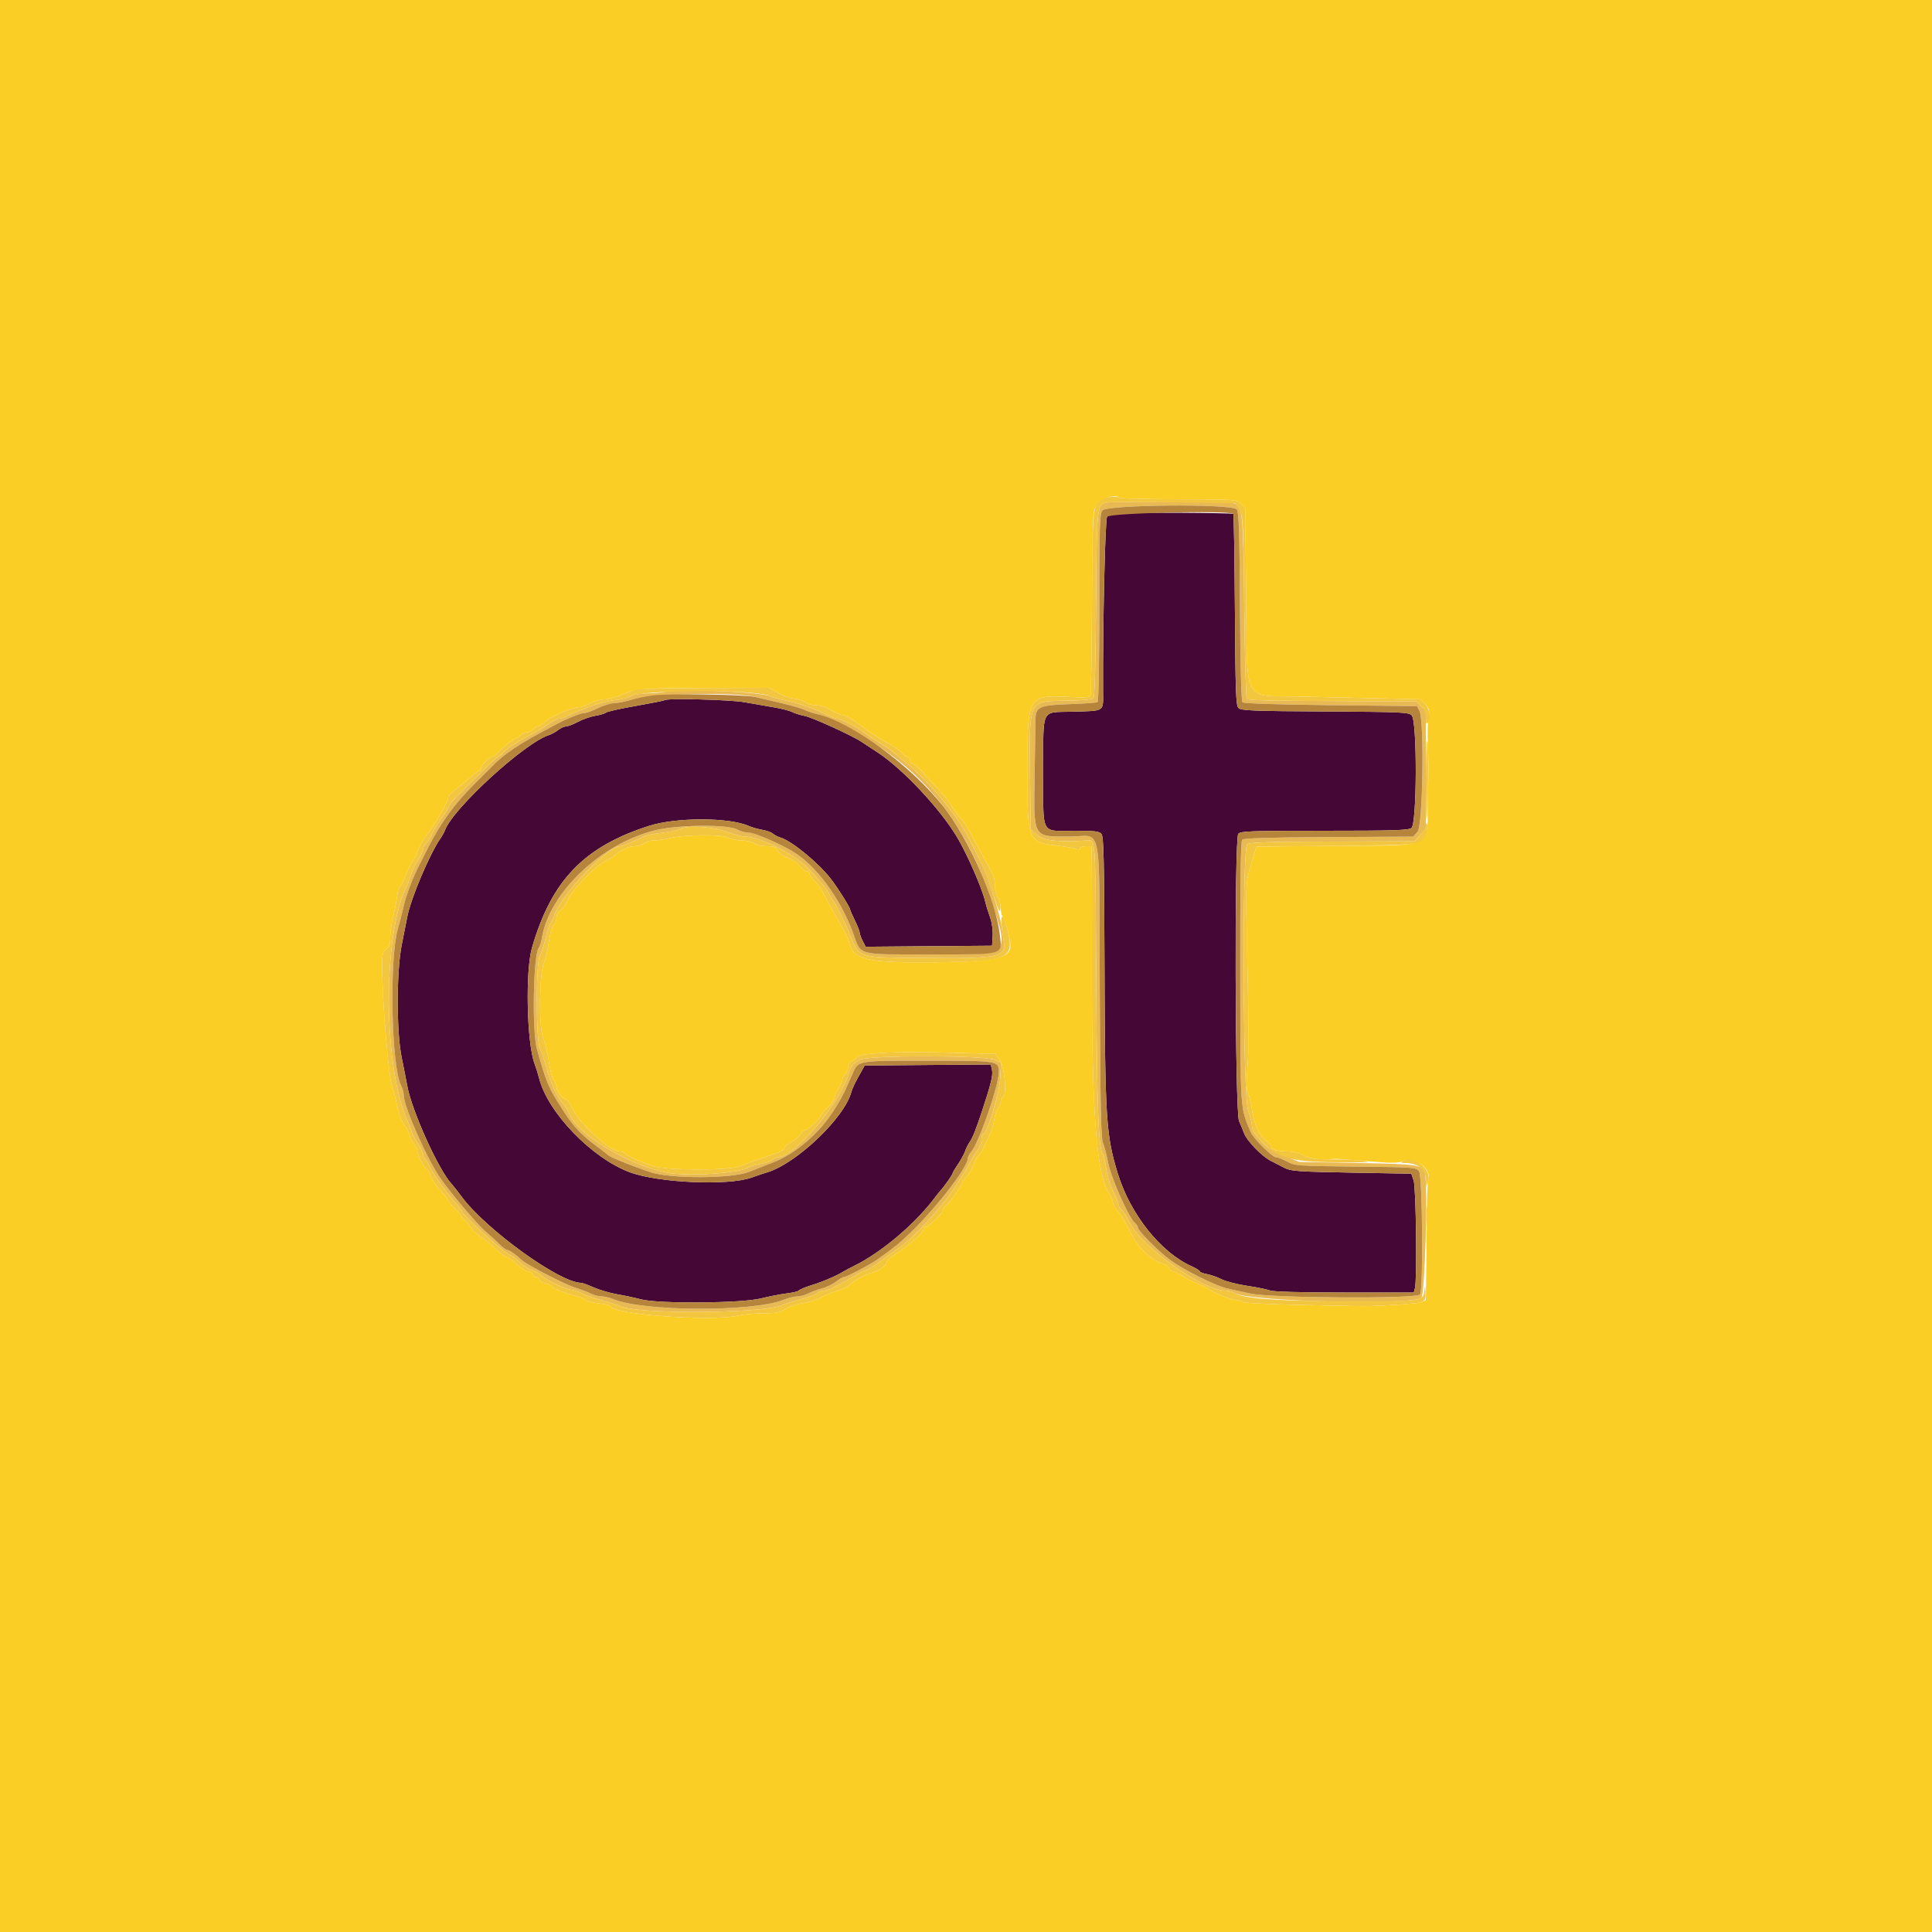 <svg id="svg" version="1.1" xmlns="http://www.w3.org/2000/svg" xmlns:xlink="http://www.w3.org/1999/xlink" width="400" height="400" viewBox="0, 0, 400,400"><g id="svgg"><path id="path0" d="M0.000 200.000 L 0.000 400.000 200.000 400.000 L 400.000 400.000 400.000 200.000 L 400.000 0.000 200.000 0.000 L 0.000 0.000 0.000 200.000 M231.740 103.074 C 231.891 103.224,237.406 103.359,243.995 103.374 C 255.911 103.400,255.982 103.405,256.888 104.311 L 257.800 105.221 258.000 123.311 C 258.253 146.162,257.076 143.950,269.121 144.216 C 273.675 144.317,281.180 144.487,285.800 144.594 L 294.200 144.789 295.136 145.859 C 295.908 146.740,296.022 147.182,295.785 148.364 C 295.628 149.154,295.540 151.060,295.590 152.600 C 295.752 157.574,295.759 158.901,295.649 165.000 C 295.451 175.955,297.379 174.942,276.352 175.130 L 260.103 175.275 259.680 176.737 C 259.446 177.542,258.945 179.272,258.565 180.583 C 257.936 182.750,257.904 184.305,258.211 197.783 C 258.586 214.211,258.584 217.024,258.191 222.053 C 258.006 224.430,258.070 225.783,258.397 226.394 C 258.658 226.882,259.036 228.441,259.237 229.859 C 259.663 232.871,260.803 235.322,262.205 236.240 C 262.752 236.599,263.200 237.120,263.200 237.399 C 263.200 238.026,264.468 238.387,266.688 238.395 C 267.616 238.398,269.094 238.775,269.973 239.233 C 271.408 239.981,273.411 240.198,276.400 239.931 C 276.730 239.902,279.738 240.118,283.084 240.411 C 287.832 240.826,289.397 240.838,290.216 240.465 C 292.703 239.332,296.368 241.800,295.753 244.194 C 295.582 244.857,295.433 247.470,295.421 250.000 C 295.410 252.530,295.355 257.889,295.300 261.910 L 295.200 269.220 294.169 269.612 C 293.278 269.950,284.103 270.515,281.200 270.410 C 280.650 270.391,275.160 270.278,269.000 270.161 C 262.840 270.043,257.629 269.779,257.420 269.574 C 257.211 269.368,256.677 269.200,256.233 269.200 C 255.154 269.200,252.130 268.050,250.400 266.981 C 249.630 266.506,248.568 265.980,248.039 265.812 C 247.511 265.645,246.198 264.988,245.122 264.354 C 244.045 263.719,242.987 263.200,242.770 263.200 C 242.553 263.200,242.274 262.937,242.150 262.615 C 242.027 262.294,241.538 261.908,241.063 261.759 C 238.299 260.889,235.668 258.425,234.175 255.306 C 233.357 253.598,232.173 251.609,231.544 250.886 C 230.915 250.163,230.400 249.258,230.400 248.875 C 230.400 248.492,230.088 247.733,229.707 247.189 C 227.003 243.331,226.016 230.401,226.074 199.600 C 226.093 189.370,226.084 179.695,226.054 178.100 L 226.000 175.200 224.800 175.200 C 224.140 175.200,223.600 175.399,223.600 175.643 C 223.600 175.913,223.326 175.968,222.900 175.784 C 222.515 175.619,220.950 175.337,219.421 175.158 C 212.728 174.373,212.712 174.335,212.700 159.393 C 212.688 144.129,212.839 143.864,221.299 144.295 C 224.742 144.471,225.621 144.405,225.781 143.957 C 225.891 143.651,226.030 134.940,226.090 124.600 C 226.196 106.516,226.230 105.759,227.000 104.726 C 228.200 103.114,230.855 102.189,231.740 103.074 M161.021 143.433 C 161.991 144.002,163.553 144.555,164.492 144.663 C 165.431 144.770,166.484 145.115,166.831 145.429 C 167.179 145.743,168.079 146.003,168.831 146.006 C 169.584 146.009,170.650 146.272,171.200 146.590 C 172.850 147.544,173.747 147.933,174.813 148.158 C 175.371 148.276,177.081 149.335,178.613 150.512 C 180.146 151.689,182.390 153.148,183.600 153.754 C 184.810 154.360,186.196 155.293,186.681 155.828 C 187.165 156.363,187.750 156.800,187.981 156.800 C 188.211 156.800,188.400 157.070,188.400 157.400 C 188.400 157.730,188.554 158.000,188.742 158.000 C 189.088 158.000,191.200 159.825,191.200 160.125 C 191.200 160.214,192.250 161.348,193.532 162.644 C 194.815 163.940,196.247 165.638,196.714 166.418 C 197.478 167.692,198.164 168.609,199.674 170.370 C 199.942 170.683,200.671 171.943,201.292 173.170 C 201.914 174.396,203.043 176.480,203.802 177.800 C 205.741 181.176,206.000 181.853,206.000 183.550 C 206.000 184.373,206.264 185.396,206.587 185.824 C 206.910 186.251,207.180 187.239,207.187 188.020 C 207.194 188.801,207.381 189.621,207.601 189.841 C 208.082 190.322,209.200 194.460,209.200 195.758 C 209.200 198.379,205.983 199.100,193.698 199.228 C 179.309 199.379,176.709 198.763,175.758 194.976 C 175.524 194.043,174.726 192.516,171.935 187.655 C 171.349 186.635,170.612 185.260,170.296 184.600 C 169.981 183.940,169.248 182.950,168.668 182.400 C 168.088 181.850,167.611 181.175,167.607 180.900 C 167.603 180.625,167.343 180.400,167.029 180.400 C 166.715 180.400,166.075 179.905,165.608 179.300 C 165.140 178.695,164.002 177.926,163.079 177.592 C 162.114 177.242,161.232 176.604,161.005 176.092 C 160.680 175.357,160.288 175.200,158.782 175.200 C 157.776 175.200,156.604 174.936,156.176 174.613 C 155.749 174.290,154.590 174.019,153.600 174.010 C 152.610 174.002,151.284 173.726,150.653 173.397 C 149.322 172.703,141.341 172.801,138.600 173.546 C 137.720 173.785,136.312 173.985,135.471 173.990 C 134.631 173.996,133.673 174.270,133.343 174.600 C 133.013 174.930,132.109 175.200,131.333 175.200 C 130.146 175.200,127.999 176.240,127.200 177.202 C 127.090 177.335,126.226 177.840,125.280 178.325 C 123.017 179.486,118.492 184.158,117.572 186.283 C 117.171 187.209,116.473 188.197,116.021 188.479 C 115.559 188.768,115.200 189.417,115.200 189.965 C 115.200 190.499,114.934 191.230,114.610 191.589 C 114.285 191.948,113.841 193.501,113.622 195.041 C 113.404 196.582,112.963 198.470,112.642 199.239 C 111.637 201.644,111.508 212.522,112.455 214.934 C 112.873 215.997,113.414 218.247,113.658 219.934 C 113.902 221.620,114.349 223.284,114.651 223.631 C 114.953 223.979,115.206 224.609,115.213 225.031 C 115.228 225.908,116.512 227.600,117.162 227.600 C 117.401 227.600,117.996 228.455,118.485 229.500 C 119.967 232.668,126.336 238.400,128.372 238.400 C 128.802 238.400,129.254 238.564,129.379 238.765 C 129.687 239.264,132.533 240.568,135.200 241.432 C 138.024 242.348,150.915 242.373,153.200 241.467 C 155.005 240.751,158.094 239.648,160.500 238.859 C 161.545 238.517,162.400 238.015,162.400 237.744 C 162.400 237.473,163.118 236.848,163.996 236.354 C 164.873 235.861,165.695 235.130,165.823 234.729 C 165.950 234.328,166.327 234.000,166.660 234.000 C 167.260 234.000,169.996 231.458,170.004 230.893 C 170.007 230.732,170.637 229.990,171.404 229.244 C 172.172 228.498,172.801 227.598,172.803 227.244 C 172.804 226.890,173.163 226.060,173.600 225.400 C 174.037 224.740,174.396 223.907,174.397 223.549 C 174.399 223.191,174.670 222.674,175.000 222.400 C 175.330 222.126,175.600 221.468,175.600 220.938 C 175.600 220.388,175.900 219.862,176.300 219.712 C 176.685 219.568,177.180 219.215,177.400 218.928 C 178.097 218.020,184.947 217.646,195.732 217.929 L 206.065 218.200 206.932 219.391 C 208.019 220.883,208.548 226.817,207.622 227.126 C 207.390 227.203,207.200 227.572,207.200 227.944 C 207.200 228.317,206.953 228.977,206.650 229.411 C 206.348 229.845,205.967 231.010,205.805 232.000 C 205.642 232.990,205.270 234.250,204.976 234.800 C 204.683 235.350,204.128 236.520,203.743 237.400 C 203.358 238.280,202.822 239.136,202.552 239.303 C 202.281 239.470,201.841 240.270,201.573 241.082 C 201.305 241.894,200.661 243.016,200.143 243.575 C 199.624 244.134,199.200 244.731,199.200 244.900 C 199.200 245.381,196.341 249.362,195.739 249.720 C 195.442 249.896,195.200 250.280,195.200 250.573 C 195.200 251.168,192.224 254.000,191.599 254.000 C 191.379 254.000,191.200 254.207,191.200 254.460 C 191.200 255.202,188.440 257.654,185.295 259.706 C 184.363 260.314,183.600 261.005,183.600 261.242 C 183.600 261.904,181.933 263.130,180.627 263.428 C 179.241 263.744,177.070 264.917,175.965 265.946 C 175.532 266.350,174.418 266.907,173.489 267.185 C 172.560 267.463,170.984 268.103,169.988 268.607 C 168.991 269.112,167.281 269.655,166.188 269.815 C 165.094 269.974,163.480 270.515,162.600 271.015 C 161.318 271.745,160.404 271.923,157.999 271.912 C 156.348 271.905,154.007 272.120,152.796 272.391 C 147.068 273.673,126.400 272.107,126.400 270.392 C 126.400 270.238,125.398 270.008,124.172 269.882 C 122.947 269.756,121.692 269.443,121.384 269.186 C 121.075 268.930,120.233 268.569,119.511 268.383 C 117.086 267.758,114.400 266.708,114.400 266.384 C 114.400 266.208,113.848 265.942,113.173 265.794 C 112.498 265.646,111.849 265.272,111.730 264.962 C 111.612 264.653,111.283 264.400,111.000 264.400 C 110.717 264.400,110.382 264.130,110.255 263.800 C 110.129 263.470,109.687 263.200,109.274 263.200 C 108.861 263.200,107.897 262.592,107.132 261.849 C 106.367 261.107,105.353 260.375,104.877 260.225 C 104.402 260.074,103.333 259.277,102.502 258.454 C 101.671 257.631,100.404 256.611,99.686 256.187 C 98.969 255.764,97.911 254.738,97.337 253.908 C 96.762 253.079,96.136 252.400,95.946 252.400 C 95.756 252.400,95.600 252.226,95.600 252.013 C 95.600 251.801,94.970 250.997,94.200 250.227 C 93.430 249.457,92.800 248.685,92.800 248.511 C 92.800 248.338,92.099 247.451,91.242 246.541 C 90.384 245.631,89.448 244.237,89.161 243.443 C 88.874 242.649,88.499 242.000,88.328 242.000 C 87.937 242.000,86.400 239.027,86.400 238.270 C 86.400 237.961,86.040 237.250,85.600 236.691 C 85.160 236.131,84.800 235.375,84.800 235.010 C 84.800 234.645,84.355 233.763,83.810 233.049 C 83.225 232.282,82.570 230.559,82.207 228.832 C 81.869 227.225,81.490 225.745,81.365 225.543 C 80.543 224.214,79.129 207.808,79.133 199.661 C 79.134 197.542,79.272 197.025,79.967 196.538 C 80.611 196.087,80.800 195.526,80.800 194.061 C 80.800 193.020,81.051 191.185,81.359 189.984 C 81.666 188.783,82.043 186.855,82.196 185.700 C 82.350 184.545,82.605 183.600,82.764 183.600 C 82.923 183.600,83.473 182.565,83.986 181.300 C 84.499 180.035,85.135 178.730,85.398 178.400 C 85.661 178.070,86.179 177.018,86.550 176.061 C 86.921 175.105,87.744 173.665,88.380 172.861 C 90.175 170.590,92.800 165.977,92.800 165.093 C 92.800 164.796,93.531 164.024,94.424 163.377 C 95.317 162.730,96.671 161.615,97.431 160.900 C 98.192 160.185,98.991 159.600,99.207 159.600 C 99.423 159.600,99.600 159.387,99.600 159.126 C 99.600 158.543,101.194 156.800,101.726 156.800 C 101.939 156.800,102.597 156.305,103.188 155.700 C 104.340 154.521,106.610 152.800,107.012 152.800 C 107.147 152.800,107.527 152.530,107.857 152.200 C 108.187 151.870,108.782 151.600,109.180 151.600 C 109.577 151.600,110.126 151.330,110.400 151.000 C 110.674 150.670,111.113 150.400,111.377 150.400 C 111.640 150.400,112.437 149.881,113.147 149.248 C 114.334 148.187,118.663 146.400,120.044 146.400 C 120.367 146.400,121.337 146.040,122.200 145.600 C 123.063 145.160,124.354 144.800,125.070 144.800 C 125.785 144.800,127.322 144.416,128.485 143.947 C 131.999 142.529,132.533 142.483,146.129 142.441 L 159.258 142.400 161.021 143.433 " stroke="none" fill="#fbce26" fill-rule="evenodd"></path><path id="path1" d="M231.733 106.285 C 230.595 106.370,229.461 106.685,229.212 106.985 C 228.809 107.471,228.305 129.341,228.380 143.092 C 228.404 147.467,228.889 147.148,221.912 147.348 C 215.442 147.533,216.000 146.355,216.000 159.835 C 216.000 173.248,215.331 172.000,222.525 172.000 C 226.666 172.000,227.594 172.111,228.051 172.661 C 228.502 173.205,228.614 177.964,228.676 199.361 C 228.771 231.578,228.991 235.051,231.439 243.000 C 234.032 251.420,240.301 259.288,246.704 262.161 C 247.637 262.579,248.400 263.054,248.400 263.216 C 248.400 263.378,249.067 263.636,249.881 263.789 C 250.696 263.942,252.061 264.423,252.914 264.858 C 253.767 265.293,256.122 265.898,258.147 266.202 C 260.172 266.506,262.329 266.945,262.941 267.177 C 263.646 267.446,269.285 267.600,278.379 267.600 L 292.707 267.600 292.948 266.700 C 293.411 264.972,293.179 245.872,292.677 244.400 L 292.200 243.000 279.800 242.780 C 268.825 242.586,267.239 242.477,266.000 241.828 C 265.230 241.425,263.929 240.757,263.109 240.343 C 261.240 239.399,258.185 236.245,257.571 234.625 C 257.315 233.951,256.845 232.806,256.525 232.081 C 255.697 230.200,255.548 173.627,256.369 172.638 C 256.838 172.072,258.851 172.000,274.173 172.000 C 288.460 172.000,291.581 171.902,292.224 171.432 C 293.374 170.591,293.431 149.260,292.286 148.114 C 291.626 147.454,290.271 147.393,274.302 147.302 C 259.378 147.217,256.948 147.120,256.416 146.588 C 255.882 146.054,255.783 143.364,255.672 126.291 C 255.602 115.467,255.452 106.518,255.339 106.405 C 255.098 106.163,234.744 106.059,231.733 106.285 M137.560 144.973 C 137.465 145.068,134.813 145.596,131.666 146.147 C 128.519 146.698,125.732 147.319,125.472 147.529 C 125.213 147.738,124.205 148.041,123.234 148.201 C 122.263 148.361,120.661 148.922,119.675 149.446 C 118.688 149.971,117.572 150.400,117.194 150.400 C 116.817 150.400,116.079 150.735,115.554 151.145 C 115.029 151.555,114.175 152.023,113.655 152.186 C 108.646 153.756,93.741 167.408,92.118 171.911 C 91.981 172.290,91.559 173.050,91.180 173.600 C 88.929 176.861,85.096 185.922,84.327 189.800 C 84.109 190.900,83.586 193.545,83.165 195.677 C 82.082 201.167,82.077 213.641,83.157 218.907 C 83.574 220.938,84.095 223.590,84.315 224.800 C 85.261 229.999,90.845 242.333,93.532 245.161 C 93.825 245.470,94.746 246.640,95.579 247.761 C 100.653 254.596,115.911 265.600,120.315 265.600 C 120.569 265.600,121.740 266.026,122.918 266.547 C 124.095 267.067,126.294 267.708,127.806 267.972 C 129.317 268.235,131.547 268.709,132.761 269.025 C 136.382 269.968,153.541 269.833,157.533 268.829 C 159.220 268.406,161.637 267.935,162.905 267.783 C 164.173 267.631,165.306 267.352,165.422 267.164 C 165.539 266.976,166.755 266.475,168.125 266.052 C 170.408 265.347,173.304 264.093,174.800 263.163 C 175.130 262.958,176.120 262.434,177.000 262.000 C 182.374 259.345,189.240 253.582,193.203 248.400 C 193.960 247.410,194.675 246.510,194.792 246.400 C 195.302 245.920,197.200 243.228,197.200 242.985 C 197.200 242.837,197.723 241.942,198.361 240.996 C 199.000 240.049,199.653 238.853,199.814 238.338 C 199.974 237.822,200.412 236.950,200.788 236.400 C 201.418 235.476,202.023 233.945,203.396 229.800 C 205.163 224.462,205.615 222.581,205.385 221.532 L 205.134 220.389 192.084 220.495 L 179.034 220.600 177.776 222.838 C 177.084 224.068,176.408 225.508,176.273 226.038 C 174.917 231.362,164.928 240.907,158.800 242.734 C 158.030 242.963,156.608 243.440,155.640 243.794 C 150.859 245.541,136.347 244.915,130.400 242.705 C 122.512 239.773,113.393 230.317,111.612 223.222 C 111.416 222.440,110.983 221.063,110.651 220.161 C 109.058 215.845,108.744 201.007,110.143 196.200 C 114.200 182.260,120.897 175.298,134.400 170.979 C 139.976 169.195,150.956 169.205,155.000 170.998 C 155.660 171.290,156.920 171.651,157.800 171.799 C 158.680 171.947,159.670 172.301,160.000 172.587 C 160.330 172.872,161.042 173.241,161.582 173.406 C 163.966 174.135,169.473 178.657,172.049 182.000 C 173.504 183.888,175.991 187.858,176.013 188.327 C 176.019 188.477,176.468 189.500,177.009 190.600 C 177.550 191.700,177.994 192.834,177.996 193.120 C 177.998 193.406,178.276 194.173,178.613 194.825 L 179.226 196.011 192.313 195.905 L 205.400 195.800 205.519 193.760 C 205.587 192.582,205.365 190.978,204.991 189.960 C 204.636 188.992,204.171 187.480,203.958 186.600 C 203.271 183.763,200.303 176.964,198.196 173.400 C 194.698 167.484,186.809 159.076,181.600 155.713 C 180.390 154.931,178.950 153.987,178.400 153.613 C 176.506 152.327,168.169 148.521,166.600 148.226 C 165.735 148.064,164.571 147.701,164.014 147.419 C 163.456 147.137,161.740 146.697,160.200 146.441 C 158.660 146.185,155.936 145.711,154.147 145.388 C 151.176 144.851,138.012 144.521,137.560 144.973 " stroke="none" fill="#450735" fill-rule="evenodd"></path><path id="path2" d="M228.800 104.077 C 227.120 104.701,227.060 105.368,226.926 125.182 C 226.840 137.680,226.654 144.307,226.378 144.582 C 226.140 144.820,223.819 145.029,220.987 145.068 C 212.825 145.179,213.072 144.670,213.270 160.933 L 213.400 171.667 214.706 172.833 C 216.052 174.035,218.895 174.378,224.684 174.036 C 226.944 173.903,226.777 171.755,226.967 203.400 C 227.125 229.747,227.434 237.829,228.322 238.911 C 228.542 239.180,228.853 240.480,229.011 241.800 C 229.169 243.120,229.817 245.253,230.450 246.541 C 231.082 247.829,231.600 249.112,231.600 249.392 C 231.600 249.673,231.852 250.111,232.161 250.367 C 232.469 250.623,233.223 251.825,233.837 253.037 C 236.488 258.279,248.992 267.200,253.686 267.200 C 254.314 267.200,255.227 267.448,255.714 267.750 C 258.460 269.455,292.685 270.286,294.286 268.686 C 295.015 267.958,295.662 245.494,295.027 242.965 C 294.569 241.142,293.744 241.013,281.000 240.785 L 269.000 240.569 265.847 239.306 C 262.898 238.123,262.091 237.504,259.602 234.517 C 259.381 234.251,259.200 233.615,259.200 233.103 C 259.200 232.591,258.840 231.148,258.400 229.896 C 257.305 226.782,257.133 175.685,258.214 174.788 C 258.689 174.394,262.701 174.268,275.853 174.233 L 292.877 174.187 294.039 172.887 L 295.200 171.587 295.200 159.376 L 295.200 147.164 294.218 146.182 L 293.236 145.200 280.718 145.163 C 261.918 145.106,258.501 145.031,258.134 144.667 C 257.951 144.484,257.710 135.934,257.600 125.667 C 257.390 106.034,257.269 104.817,255.479 104.191 C 254.635 103.896,229.576 103.789,228.800 104.077 M256.051 105.461 C 256.496 105.997,256.623 109.807,256.720 125.561 C 256.795 137.818,256.987 145.147,257.239 145.400 C 257.488 145.649,264.395 145.876,275.508 146.000 L 293.377 146.200 293.883 147.200 C 294.919 149.250,294.587 170.942,293.500 172.184 L 292.600 173.213 275.120 173.307 C 262.891 173.372,257.506 173.534,257.193 173.847 C 256.872 174.168,256.756 181.885,256.780 201.247 C 256.816 230.430,256.728 229.081,258.944 234.400 C 259.483 235.693,263.423 239.600,264.188 239.600 C 264.511 239.600,265.546 240.005,266.488 240.500 C 268.139 241.368,268.645 241.405,280.701 241.534 C 292.941 241.666,293.215 241.687,293.801 242.523 C 294.505 243.528,294.695 266.915,294.008 268.000 C 293.416 268.936,263.089 268.766,258.800 267.802 C 257.150 267.432,255.108 266.986,254.262 266.811 C 251.819 266.307,245.117 262.968,242.182 260.793 C 239.756 258.996,235.600 254.807,235.600 254.161 C 235.600 253.906,235.301 253.451,234.935 253.149 C 233.711 252.140,230.035 243.851,229.437 240.756 C 229.124 239.130,228.634 237.260,228.349 236.600 C 227.944 235.662,227.801 228.726,227.694 204.800 C 227.535 169.110,228.339 173.200,221.485 173.200 C 213.708 173.200,213.996 173.724,214.216 160.000 C 214.295 155.050,214.369 150.149,214.380 149.109 C 214.410 146.319,215.106 145.998,221.600 145.779 C 224.501 145.681,227.038 145.500,227.237 145.377 C 227.446 145.248,227.600 136.975,227.600 125.865 C 227.600 109.056,227.680 106.464,228.223 105.689 C 229.071 104.478,255.058 104.265,256.051 105.461 M137.800 143.211 C 137.140 143.373,135.425 143.527,133.989 143.553 C 132.527 143.579,131.031 143.838,130.589 144.141 C 130.155 144.439,128.720 144.803,127.400 144.951 C 126.080 145.098,124.010 145.599,122.800 146.063 C 121.590 146.527,120.150 147.080,119.600 147.291 C 119.050 147.501,118.090 147.927,117.468 148.237 C 116.845 148.547,116.078 148.800,115.763 148.800 C 115.449 148.800,114.336 149.385,113.290 150.100 C 112.244 150.815,110.671 151.756,109.794 152.190 C 107.402 153.376,105.106 154.873,104.119 155.891 C 103.635 156.391,103.128 156.800,102.993 156.800 C 102.627 156.800,93.200 166.133,93.200 166.496 C 93.200 166.668,92.615 167.670,91.900 168.724 C 89.964 171.577,89.636 172.111,89.197 173.130 C 88.977 173.642,88.528 174.330,88.198 174.659 C 87.869 174.988,87.600 175.506,87.600 175.811 C 87.600 176.116,87.063 177.276,86.406 178.391 C 85.749 179.505,85.094 180.908,84.951 181.508 C 84.808 182.109,84.462 183.050,84.181 183.600 C 79.182 193.400,79.331 221.149,84.443 232.244 C 84.859 233.148,85.200 234.058,85.200 234.266 C 85.200 234.473,85.740 235.495,86.400 236.536 C 87.060 237.576,87.600 238.679,87.600 238.985 C 87.600 239.292,87.846 239.789,88.147 240.090 C 88.448 240.391,88.817 241.022,88.966 241.492 C 89.293 242.523,92.676 247.287,94.377 249.112 C 95.050 249.834,95.600 250.580,95.600 250.769 C 95.600 251.394,103.771 258.870,105.317 259.659 C 106.152 260.085,107.216 260.872,107.681 261.407 C 108.146 261.942,109.173 262.593,109.963 262.853 C 110.754 263.113,111.580 263.548,111.800 263.819 C 112.502 264.684,116.581 266.723,118.218 267.027 C 119.088 267.188,120.160 267.547,120.600 267.824 C 121.040 268.101,122.840 268.724,124.600 269.208 C 126.360 269.693,128.086 270.240,128.437 270.425 C 131.642 272.114,157.827 271.976,161.800 270.249 C 162.460 269.962,164.260 269.399,165.800 268.998 C 167.340 268.598,168.884 268.029,169.231 267.735 C 169.579 267.441,170.209 267.199,170.631 267.198 C 171.054 267.196,171.850 266.953,172.400 266.656 C 176.481 264.458,177.368 263.960,177.758 263.650 C 178.001 263.456,178.650 263.167,179.200 263.006 C 179.750 262.846,181.190 261.961,182.400 261.041 C 183.610 260.120,185.050 259.083,185.600 258.736 C 188.690 256.786,194.977 250.031,197.826 245.600 C 199.669 242.734,199.751 242.599,200.755 240.754 C 201.280 239.789,202.045 238.571,202.455 238.046 C 202.865 237.521,203.200 236.576,203.200 235.946 C 203.200 235.316,203.368 234.800,203.572 234.800 C 204.348 234.800,206.913 226.297,207.088 223.144 L 207.258 220.088 205.970 219.445 C 204.051 218.487,180.026 218.434,178.142 219.383 C 176.661 220.129,176.200 220.646,175.809 222.000 C 173.977 228.351,164.560 239.600,161.075 239.600 C 160.735 239.600,160.217 239.840,159.923 240.134 C 159.630 240.427,158.608 240.792,157.653 240.945 C 156.698 241.098,155.403 241.488,154.775 241.813 C 152.484 242.998,141.949 243.592,137.920 242.764 C 129.734 241.082,119.128 234.583,117.814 230.445 C 117.684 230.034,117.128 229.181,116.578 228.549 C 115.279 227.054,113.907 224.051,113.037 220.800 C 112.655 219.370,112.085 217.690,111.771 217.068 C 110.957 215.454,110.942 199.186,111.753 197.886 C 112.057 197.399,112.617 195.693,112.997 194.096 C 113.377 192.499,113.835 191.102,114.015 190.991 C 114.195 190.880,114.556 190.140,114.818 189.347 C 116.152 185.304,125.823 175.200,128.358 175.200 C 128.744 175.200,132.223 173.772,133.331 173.159 C 133.734 172.936,135.367 172.608,136.960 172.429 C 138.554 172.250,140.238 171.901,140.703 171.652 C 142.270 170.813,147.433 171.103,150.475 172.200 C 152.000 172.750,153.664 173.200,154.173 173.200 C 157.267 173.200,164.043 176.557,167.233 179.671 C 168.800 181.200,171.600 184.566,171.600 184.921 C 171.600 185.052,172.118 185.934,172.751 186.880 C 173.383 187.826,174.688 190.463,175.651 192.740 C 178.103 198.546,177.098 198.174,190.781 198.331 C 206.841 198.515,208.402 198.192,207.816 194.800 C 207.682 194.030,207.429 192.410,207.252 191.200 C 206.956 189.171,204.522 181.391,203.661 179.720 C 203.457 179.324,202.775 177.957,202.145 176.683 C 199.795 171.927,198.937 170.507,196.456 167.260 C 193.913 163.934,190.028 159.848,187.637 157.987 C 186.940 157.444,185.798 156.499,185.099 155.888 C 184.400 155.276,183.012 154.303,182.014 153.726 C 181.016 153.148,179.570 152.194,178.800 151.606 C 177.315 150.470,174.045 148.800,173.306 148.800 C 173.063 148.800,172.355 148.547,171.732 148.237 C 168.733 146.746,165.619 145.655,162.558 145.023 C 161.215 144.746,159.872 144.368,159.573 144.183 C 158.118 143.284,140.681 142.505,137.800 143.211 M156.400 144.319 C 157.390 144.565,159.761 145.119,161.670 145.550 C 163.578 145.981,165.738 146.602,166.470 146.929 C 167.201 147.257,168.340 147.646,169.000 147.794 C 172.291 148.533,180.878 153.420,186.000 157.468 C 194.878 164.485,201.188 174.049,205.351 186.800 C 208.979 197.915,209.352 197.600,192.582 197.600 C 177.175 197.600,178.361 197.927,176.633 193.200 C 173.972 185.917,168.795 178.970,163.946 176.174 C 160.864 174.397,156.172 172.400,155.076 172.398 C 154.374 172.396,153.260 172.094,152.600 171.727 C 150.675 170.655,140.527 170.737,135.800 171.863 C 124.549 174.543,113.718 184.789,112.188 194.200 C 112.045 195.080,111.753 196.012,111.539 196.272 C 110.404 197.645,110.124 213.463,111.168 217.200 C 113.172 224.378,113.478 225.090,116.663 230.021 C 118.756 233.260,120.312 234.921,123.400 237.214 C 124.720 238.194,125.890 239.100,126.000 239.229 C 126.310 239.591,131.899 241.807,134.884 242.751 C 139.084 244.080,151.557 244.017,155.000 242.649 C 156.320 242.124,158.640 241.215,160.156 240.628 C 164.631 238.895,169.565 234.686,172.503 230.096 C 174.225 227.405,174.699 226.487,176.441 222.470 C 177.724 219.512,177.247 219.600,192.000 219.600 C 206.759 219.600,206.800 219.607,206.800 222.002 C 206.800 224.595,202.791 236.268,201.210 238.278 C 200.765 238.844,200.400 239.481,200.400 239.694 C 200.400 242.242,190.188 254.508,184.733 258.511 C 183.780 259.211,182.460 260.182,181.800 260.670 C 180.462 261.660,175.243 264.400,174.697 264.400 C 174.504 264.400,173.774 264.833,173.073 265.363 C 172.373 265.893,171.050 266.526,170.133 266.770 C 169.217 267.013,167.957 267.479,167.333 267.804 C 166.710 268.129,165.712 268.396,165.115 268.398 C 164.518 268.399,163.168 268.738,162.115 269.152 C 155.781 271.638,133.131 271.536,127.045 268.993 C 126.265 268.667,125.125 268.399,124.513 268.398 C 123.901 268.396,122.888 268.128,122.263 267.802 C 121.638 267.476,120.271 266.955,119.227 266.645 C 117.114 266.018,109.135 261.905,108.014 260.866 C 106.756 259.701,105.451 258.800,105.019 258.800 C 104.789 258.800,104.060 258.258,103.400 257.595 C 102.740 256.932,101.424 255.731,100.475 254.926 C 98.878 253.570,93.472 247.192,91.236 244.025 C 88.507 240.159,83.603 229.116,83.598 226.823 C 83.596 226.261,83.340 225.312,83.029 224.715 C 81.033 220.889,80.570 198.782,82.352 192.400 C 82.874 190.530,83.429 188.355,83.585 187.567 C 83.741 186.779,84.275 185.069,84.772 183.767 C 85.610 181.573,85.994 180.706,87.065 178.600 C 87.288 178.160,87.972 176.810,88.585 175.600 C 91.282 170.270,94.190 166.284,98.400 162.147 C 99.830 160.741,101.180 159.400,101.400 159.167 C 104.322 156.063,107.225 154.116,115.000 150.043 C 117.559 148.703,120.297 147.600,121.078 147.596 C 121.475 147.594,122.700 147.150,123.800 146.609 C 124.900 146.068,126.340 145.617,127.000 145.608 C 127.660 145.598,129.190 145.309,130.400 144.964 C 135.105 143.624,151.914 143.207,156.400 144.319 " stroke="none" fill="#e9b954" fill-rule="evenodd"></path><path id="path3" d="M228.223 105.689 C 227.680 106.464,227.600 109.056,227.600 125.865 C 227.600 136.975,227.446 145.248,227.237 145.377 C 227.038 145.500,224.501 145.681,221.600 145.779 C 215.106 145.998,214.410 146.319,214.380 149.109 C 214.369 150.149,214.295 155.050,214.216 160.000 C 213.996 173.724,213.708 173.200,221.485 173.200 C 228.339 173.200,227.535 169.110,227.694 204.800 C 227.801 228.726,227.944 235.662,228.349 236.600 C 228.634 237.260,229.124 239.130,229.437 240.756 C 230.035 243.851,233.711 252.140,234.935 253.149 C 235.301 253.451,235.600 253.906,235.600 254.161 C 235.600 254.807,239.756 258.996,242.182 260.793 C 245.117 262.968,251.819 266.307,254.262 266.811 C 255.108 266.986,257.150 267.432,258.800 267.802 C 263.089 268.766,293.416 268.936,294.008 268.000 C 294.695 266.915,294.505 243.528,293.801 242.523 C 293.215 241.687,292.941 241.666,280.701 241.534 C 268.645 241.405,268.139 241.368,266.488 240.500 C 265.546 240.005,264.511 239.600,264.188 239.600 C 263.423 239.600,259.483 235.693,258.944 234.400 C 256.728 229.081,256.816 230.430,256.780 201.247 C 256.756 181.885,256.872 174.168,257.193 173.847 C 257.506 173.534,262.891 173.372,275.120 173.307 L 292.600 173.213 293.500 172.184 C 294.587 170.942,294.919 149.250,293.883 147.200 L 293.377 146.200 275.508 146.000 C 264.395 145.876,257.488 145.649,257.239 145.400 C 256.987 145.147,256.795 137.818,256.720 125.561 C 256.623 109.807,256.496 105.997,256.051 105.461 C 255.058 104.265,229.071 104.478,228.223 105.689 M255.339 106.405 C 255.452 106.518,255.602 115.467,255.672 126.291 C 255.783 143.364,255.882 146.054,256.416 146.588 C 256.948 147.120,259.378 147.217,274.302 147.302 C 290.271 147.393,291.626 147.454,292.286 148.114 C 293.431 149.260,293.374 170.591,292.224 171.432 C 291.581 171.902,288.460 172.000,274.173 172.000 C 258.851 172.000,256.838 172.072,256.369 172.638 C 255.548 173.627,255.697 230.200,256.525 232.081 C 256.845 232.806,257.315 233.951,257.571 234.625 C 258.185 236.245,261.240 239.399,263.109 240.343 C 263.929 240.757,265.230 241.425,266.000 241.828 C 267.239 242.477,268.825 242.586,279.800 242.780 L 292.200 243.000 292.677 244.400 C 293.179 245.872,293.411 264.972,292.948 266.700 L 292.707 267.600 278.379 267.600 C 269.285 267.600,263.646 267.446,262.941 267.177 C 262.329 266.945,260.172 266.506,258.147 266.202 C 256.122 265.898,253.767 265.293,252.914 264.858 C 252.061 264.423,250.696 263.942,249.881 263.789 C 249.067 263.636,248.400 263.378,248.400 263.216 C 248.400 263.054,247.637 262.579,246.704 262.161 C 240.301 259.288,234.032 251.420,231.439 243.000 C 228.991 235.051,228.771 231.578,228.676 199.361 C 228.614 177.964,228.502 173.205,228.051 172.661 C 227.594 172.111,226.666 172.000,222.525 172.000 C 215.331 172.000,216.000 173.248,216.000 159.835 C 216.000 146.355,215.442 147.533,221.912 147.348 C 228.889 147.148,228.404 147.467,228.380 143.092 C 228.305 129.341,228.809 107.471,229.212 106.985 C 229.869 106.194,254.582 105.645,255.339 106.405 M135.000 144.002 C 133.680 144.187,131.610 144.619,130.400 144.964 C 129.190 145.309,127.660 145.598,127.000 145.608 C 126.340 145.617,124.900 146.068,123.800 146.609 C 122.700 147.150,121.475 147.594,121.078 147.596 C 120.297 147.600,117.559 148.703,115.000 150.043 C 107.225 154.116,104.322 156.063,101.400 159.167 C 101.180 159.400,99.830 160.741,98.400 162.147 C 94.190 166.284,91.282 170.270,88.585 175.600 C 87.972 176.810,87.288 178.160,87.065 178.600 C 85.994 180.706,85.610 181.573,84.772 183.767 C 84.275 185.069,83.741 186.779,83.585 187.567 C 83.429 188.355,82.874 190.530,82.352 192.400 C 80.570 198.782,81.033 220.889,83.029 224.715 C 83.340 225.312,83.596 226.261,83.598 226.823 C 83.603 229.116,88.507 240.159,91.236 244.025 C 93.472 247.192,98.878 253.570,100.475 254.926 C 101.424 255.731,102.740 256.932,103.400 257.595 C 104.060 258.258,104.789 258.800,105.019 258.800 C 105.451 258.800,106.756 259.701,108.014 260.866 C 109.135 261.905,117.114 266.018,119.227 266.645 C 120.271 266.955,121.638 267.476,122.263 267.802 C 122.888 268.128,123.901 268.396,124.513 268.398 C 125.125 268.399,126.265 268.667,127.045 268.993 C 133.131 271.536,155.781 271.638,162.115 269.152 C 163.168 268.738,164.518 268.399,165.115 268.398 C 165.712 268.396,166.710 268.129,167.333 267.804 C 167.957 267.479,169.217 267.013,170.133 266.770 C 171.050 266.526,172.373 265.893,173.073 265.363 C 173.774 264.833,174.504 264.400,174.697 264.400 C 175.243 264.400,180.462 261.660,181.800 260.670 C 182.460 260.182,183.780 259.211,184.733 258.511 C 190.188 254.508,200.400 242.242,200.400 239.694 C 200.400 239.481,200.765 238.844,201.210 238.278 C 202.791 236.268,206.800 224.595,206.800 222.002 C 206.800 219.607,206.759 219.600,192.000 219.600 C 177.247 219.600,177.724 219.512,176.441 222.470 C 174.699 226.487,174.225 227.405,172.503 230.096 C 169.565 234.686,164.631 238.895,160.156 240.628 C 158.640 241.215,156.320 242.124,155.000 242.649 C 151.557 244.017,139.084 244.080,134.884 242.751 C 131.899 241.807,126.310 239.591,126.000 239.229 C 125.890 239.100,124.720 238.194,123.400 237.214 C 120.312 234.921,118.756 233.260,116.663 230.021 C 113.478 225.090,113.172 224.378,111.168 217.200 C 110.124 213.463,110.404 197.645,111.539 196.272 C 111.753 196.012,112.045 195.080,112.188 194.200 C 113.718 184.789,124.549 174.543,135.800 171.863 C 140.527 170.737,150.675 170.655,152.600 171.727 C 153.260 172.094,154.374 172.396,155.076 172.398 C 156.172 172.400,160.864 174.397,163.946 176.174 C 168.795 178.970,173.972 185.917,176.633 193.200 C 178.361 197.927,177.175 197.600,192.582 197.600 C 208.236 197.600,207.481 197.814,207.003 193.522 C 206.211 186.419,200.560 173.629,195.239 166.898 C 188.549 158.436,176.133 149.396,169.000 147.794 C 168.340 147.646,167.201 147.257,166.470 146.929 C 165.738 146.602,163.578 145.981,161.670 145.550 C 159.761 145.119,157.390 144.565,156.400 144.319 C 154.200 143.774,138.319 143.539,135.000 144.002 M154.147 145.388 C 155.936 145.711,158.660 146.185,160.200 146.441 C 161.740 146.697,163.456 147.137,164.014 147.419 C 164.571 147.701,165.735 148.064,166.600 148.226 C 168.169 148.521,176.506 152.327,178.400 153.613 C 178.950 153.987,180.390 154.931,181.600 155.713 C 186.809 159.076,194.698 167.484,198.196 173.400 C 200.303 176.964,203.271 183.763,203.958 186.600 C 204.171 187.480,204.636 188.992,204.991 189.960 C 205.365 190.978,205.587 192.582,205.519 193.760 L 205.400 195.800 192.313 195.905 L 179.226 196.011 178.613 194.825 C 178.276 194.173,177.998 193.406,177.996 193.120 C 177.994 192.834,177.550 191.700,177.009 190.600 C 176.468 189.500,176.019 188.477,176.013 188.327 C 175.991 187.858,173.504 183.888,172.049 182.000 C 169.473 178.657,163.966 174.135,161.582 173.406 C 161.042 173.241,160.330 172.872,160.000 172.587 C 159.670 172.301,158.680 171.947,157.800 171.799 C 156.920 171.651,155.660 171.290,155.000 170.998 C 150.956 169.205,139.976 169.195,134.400 170.979 C 120.897 175.298,114.200 182.260,110.143 196.200 C 108.744 201.007,109.058 215.845,110.651 220.161 C 110.983 221.063,111.416 222.440,111.612 223.222 C 113.393 230.317,122.512 239.773,130.400 242.705 C 136.347 244.915,150.859 245.541,155.640 243.794 C 156.608 243.440,158.030 242.963,158.800 242.734 C 164.928 240.907,174.917 231.362,176.273 226.038 C 176.408 225.508,177.084 224.068,177.776 222.838 L 179.034 220.600 192.084 220.495 L 205.134 220.389 205.385 221.532 C 205.615 222.581,205.163 224.462,203.396 229.800 C 202.023 233.945,201.418 235.476,200.788 236.400 C 200.412 236.950,199.974 237.822,199.814 238.338 C 199.653 238.853,199.000 240.049,198.361 240.996 C 197.723 241.942,197.200 242.837,197.200 242.985 C 197.200 243.228,195.302 245.920,194.792 246.400 C 194.675 246.510,193.960 247.410,193.203 248.400 C 189.240 253.582,182.374 259.345,177.000 262.000 C 176.120 262.434,175.130 262.958,174.800 263.163 C 173.304 264.093,170.408 265.347,168.125 266.052 C 166.755 266.475,165.539 266.976,165.422 267.164 C 165.306 267.352,164.173 267.631,162.905 267.783 C 161.637 267.935,159.220 268.406,157.533 268.829 C 153.541 269.833,136.382 269.968,132.761 269.025 C 131.547 268.709,129.317 268.235,127.806 267.972 C 126.294 267.708,124.095 267.067,122.918 266.547 C 121.740 266.026,120.569 265.600,120.315 265.600 C 115.911 265.600,100.653 254.596,95.579 247.761 C 94.746 246.640,93.825 245.470,93.532 245.161 C 90.845 242.333,85.261 229.999,84.315 224.800 C 84.095 223.590,83.574 220.938,83.157 218.907 C 82.077 213.641,82.082 201.167,83.165 195.677 C 83.586 193.545,84.109 190.900,84.327 189.800 C 85.096 185.922,88.929 176.861,91.180 173.600 C 91.559 173.050,91.981 172.290,92.118 171.911 C 93.741 167.408,108.646 153.756,113.655 152.186 C 114.175 152.023,115.029 151.555,115.554 151.145 C 116.079 150.735,116.817 150.400,117.194 150.400 C 117.572 150.400,118.688 149.971,119.675 149.446 C 120.661 148.922,122.263 148.361,123.234 148.201 C 124.205 148.041,125.213 147.738,125.472 147.529 C 125.732 147.319,128.519 146.698,131.666 146.147 C 134.813 145.596,137.465 145.068,137.560 144.973 C 138.012 144.521,151.176 144.851,154.147 145.388 " stroke="none" fill="#b7843b" fill-rule="evenodd"></path><path id="path4" d="M228.600 103.253 C 226.159 104.470,226.210 104.033,226.090 124.600 C 226.030 134.940,225.891 143.651,225.781 143.957 C 225.621 144.405,224.742 144.471,221.299 144.295 C 212.839 143.864,212.688 144.129,212.700 159.393 C 212.712 174.335,212.728 174.373,219.421 175.158 C 220.950 175.337,222.515 175.619,222.900 175.784 C 223.326 175.968,223.600 175.913,223.600 175.643 C 223.600 175.399,224.140 175.200,224.800 175.200 L 226.000 175.200 226.054 178.100 C 226.084 179.695,226.093 189.370,226.074 199.600 C 226.016 230.401,227.003 243.331,229.707 247.189 C 230.088 247.733,230.400 248.492,230.400 248.875 C 230.400 249.258,230.915 250.163,231.544 250.886 C 232.173 251.609,233.357 253.598,234.175 255.306 C 235.668 258.425,238.299 260.889,241.063 261.759 C 241.538 261.908,242.027 262.294,242.150 262.615 C 242.274 262.937,242.553 263.200,242.770 263.200 C 242.987 263.200,244.045 263.719,245.122 264.354 C 246.198 264.988,247.511 265.645,248.039 265.812 C 248.568 265.980,249.630 266.506,250.400 266.981 C 252.130 268.050,255.154 269.200,256.233 269.200 C 256.677 269.200,257.211 269.368,257.420 269.574 C 257.629 269.779,262.840 270.043,269.000 270.161 C 275.160 270.278,280.650 270.391,281.200 270.410 C 284.103 270.515,293.278 269.950,294.169 269.612 C 295.072 269.269,295.192 269.007,295.136 267.510 C 295.083 266.085,295.045 266.012,294.913 267.070 C 294.618 269.425,294.781 269.400,279.439 269.400 C 265.000 269.400,257.535 268.881,255.714 267.750 C 255.227 267.448,254.314 267.200,253.686 267.200 C 248.992 267.200,236.488 258.279,233.837 253.037 C 233.223 251.825,232.469 250.623,232.161 250.367 C 231.852 250.111,231.600 249.673,231.600 249.392 C 231.600 249.112,231.082 247.829,230.450 246.541 C 229.817 245.253,229.169 243.120,229.011 241.800 C 228.853 240.480,228.542 239.180,228.322 238.911 C 227.434 237.829,227.125 229.747,226.967 203.400 C 226.777 171.755,226.944 173.903,224.684 174.036 C 218.895 174.378,216.052 174.035,214.706 172.833 L 213.400 171.667 213.270 160.933 C 213.072 144.670,212.825 145.179,220.987 145.068 C 223.819 145.029,226.140 144.820,226.378 144.582 C 226.654 144.307,226.840 137.680,226.926 125.182 C 227.062 105.131,227.106 104.664,228.924 104.081 C 229.406 103.926,235.640 103.890,242.778 104.000 L 255.756 104.200 256.578 105.600 C 257.367 106.944,257.408 107.748,257.600 125.667 C 257.710 135.934,257.951 144.484,258.134 144.667 C 258.501 145.031,261.918 145.106,280.718 145.163 L 293.236 145.200 294.218 146.182 C 294.912 146.876,295.202 147.609,295.206 148.682 C 295.211 149.809,295.312 150.046,295.600 149.600 C 296.263 148.575,296.040 146.890,295.100 145.817 L 294.200 144.789 285.800 144.594 C 281.180 144.487,273.675 144.317,269.121 144.216 C 257.076 143.950,258.253 146.162,258.000 123.311 L 257.800 105.221 256.888 104.311 C 255.982 103.405,255.911 103.400,243.995 103.374 C 237.406 103.359,231.891 103.224,231.740 103.074 C 231.348 102.682,229.539 102.785,228.600 103.253 M131.800 142.788 C 131.140 142.956,129.648 143.477,128.485 143.947 C 127.322 144.416,125.785 144.800,125.070 144.800 C 124.354 144.800,123.063 145.160,122.200 145.600 C 121.337 146.040,120.367 146.400,120.044 146.400 C 118.663 146.400,114.334 148.187,113.147 149.248 C 112.437 149.881,111.640 150.400,111.377 150.400 C 111.113 150.400,110.674 150.670,110.400 151.000 C 110.126 151.330,109.577 151.600,109.180 151.600 C 108.782 151.600,108.187 151.870,107.857 152.200 C 107.527 152.530,107.147 152.800,107.012 152.800 C 106.610 152.800,104.340 154.521,103.188 155.700 C 102.597 156.305,101.939 156.800,101.726 156.800 C 101.194 156.800,99.600 158.543,99.600 159.126 C 99.600 159.387,99.423 159.600,99.207 159.600 C 98.991 159.600,98.192 160.185,97.431 160.900 C 96.671 161.615,95.317 162.730,94.424 163.377 C 93.531 164.024,92.800 164.796,92.800 165.093 C 92.800 165.977,90.175 170.590,88.380 172.861 C 87.744 173.665,86.921 175.105,86.550 176.061 C 86.179 177.018,85.661 178.070,85.398 178.400 C 85.135 178.730,84.499 180.035,83.986 181.300 C 83.473 182.565,82.923 183.600,82.764 183.600 C 82.605 183.600,82.350 184.545,82.196 185.700 C 82.043 186.855,81.666 188.783,81.359 189.984 C 81.051 191.185,80.800 193.020,80.800 194.061 C 80.800 195.526,80.611 196.087,79.967 196.538 C 79.272 197.025,79.134 197.542,79.133 199.661 C 79.129 207.808,80.543 224.214,81.365 225.543 C 81.490 225.745,81.869 227.225,82.207 228.832 C 82.570 230.559,83.225 232.282,83.810 233.049 C 84.355 233.763,84.800 234.645,84.800 235.010 C 84.800 235.375,85.160 236.131,85.600 236.691 C 86.040 237.250,86.400 237.961,86.400 238.270 C 86.400 239.027,87.937 242.000,88.328 242.000 C 88.499 242.000,88.874 242.649,89.161 243.443 C 89.448 244.237,90.384 245.631,91.242 246.541 C 92.099 247.451,92.800 248.338,92.800 248.511 C 92.800 248.685,93.430 249.457,94.200 250.227 C 94.970 250.997,95.600 251.801,95.600 252.013 C 95.600 252.226,95.756 252.400,95.946 252.400 C 96.136 252.400,96.762 253.079,97.337 253.908 C 97.911 254.738,98.969 255.764,99.686 256.187 C 100.404 256.611,101.671 257.631,102.502 258.454 C 103.333 259.277,104.402 260.074,104.877 260.225 C 105.353 260.375,106.367 261.107,107.132 261.849 C 107.897 262.592,108.861 263.200,109.274 263.200 C 109.687 263.200,110.129 263.470,110.255 263.800 C 110.382 264.130,110.717 264.400,111.000 264.400 C 111.283 264.400,111.612 264.653,111.730 264.962 C 111.849 265.272,112.498 265.646,113.173 265.794 C 113.848 265.942,114.400 266.208,114.400 266.384 C 114.400 266.708,117.086 267.758,119.511 268.383 C 120.233 268.569,121.075 268.930,121.384 269.186 C 121.692 269.443,122.947 269.756,124.172 269.882 C 125.398 270.008,126.400 270.238,126.400 270.392 C 126.400 272.107,147.068 273.673,152.796 272.391 C 154.007 272.120,156.348 271.905,157.999 271.912 C 160.404 271.923,161.318 271.745,162.600 271.015 C 163.480 270.515,165.094 269.974,166.188 269.815 C 167.281 269.655,168.991 269.112,169.988 268.607 C 170.984 268.103,172.560 267.463,173.489 267.185 C 174.418 266.907,175.532 266.350,175.965 265.946 C 177.070 264.917,179.241 263.744,180.627 263.428 C 181.933 263.130,183.600 261.904,183.600 261.242 C 183.600 261.005,184.363 260.314,185.295 259.706 C 188.440 257.654,191.200 255.202,191.200 254.460 C 191.200 254.207,191.379 254.000,191.599 254.000 C 192.224 254.000,195.200 251.168,195.200 250.573 C 195.200 250.280,195.442 249.896,195.739 249.720 C 196.341 249.362,199.200 245.381,199.200 244.900 C 199.200 244.731,199.624 244.134,200.143 243.575 C 200.661 243.016,201.305 241.894,201.573 241.082 C 201.841 240.270,202.281 239.470,202.552 239.303 C 202.822 239.136,203.358 238.280,203.743 237.400 C 204.128 236.520,204.683 235.350,204.976 234.800 C 205.270 234.250,205.642 232.990,205.805 232.000 C 205.967 231.010,206.348 229.845,206.650 229.411 C 206.953 228.977,207.200 228.317,207.200 227.944 C 207.200 227.572,207.390 227.203,207.622 227.126 C 208.548 226.817,208.019 220.883,206.932 219.391 L 206.065 218.200 195.732 217.929 C 184.947 217.646,178.097 218.020,177.400 218.928 C 177.180 219.215,176.685 219.568,176.300 219.712 C 175.900 219.862,175.600 220.388,175.600 220.938 C 175.600 221.468,175.330 222.126,175.000 222.400 C 174.670 222.674,174.399 223.191,174.397 223.549 C 174.396 223.907,174.037 224.740,173.600 225.400 C 173.163 226.060,172.804 226.890,172.803 227.244 C 172.801 227.598,172.172 228.498,171.404 229.244 C 170.637 229.990,170.007 230.732,170.004 230.893 C 169.996 231.458,167.260 234.000,166.660 234.000 C 166.327 234.000,165.950 234.328,165.823 234.729 C 165.695 235.130,164.873 235.861,163.996 236.354 C 163.118 236.848,162.400 237.473,162.400 237.744 C 162.400 238.015,161.545 238.517,160.500 238.859 C 158.094 239.648,155.005 240.751,153.200 241.467 C 150.915 242.373,138.024 242.348,135.200 241.432 C 132.533 240.568,129.687 239.264,129.379 238.765 C 129.254 238.564,128.802 238.400,128.372 238.400 C 126.336 238.400,119.967 232.668,118.485 229.500 C 117.996 228.455,117.401 227.600,117.162 227.600 C 116.512 227.600,115.228 225.908,115.213 225.031 C 115.206 224.609,114.953 223.979,114.651 223.631 C 114.349 223.284,113.902 221.620,113.658 219.934 C 113.414 218.247,112.873 215.997,112.455 214.934 C 111.508 212.522,111.637 201.644,112.642 199.239 C 112.963 198.470,113.404 196.582,113.622 195.041 C 113.841 193.501,114.285 191.948,114.610 191.589 C 114.934 191.230,115.200 190.499,115.200 189.965 C 115.200 189.417,115.559 188.768,116.021 188.479 C 116.473 188.197,117.171 187.209,117.572 186.283 C 118.492 184.158,123.017 179.486,125.280 178.325 C 126.226 177.840,127.090 177.335,127.200 177.202 C 127.999 176.240,130.146 175.200,131.333 175.200 C 132.109 175.200,133.013 174.930,133.343 174.600 C 133.673 174.270,134.631 173.996,135.471 173.990 C 136.312 173.985,137.720 173.785,138.600 173.546 C 141.341 172.801,149.322 172.703,150.653 173.397 C 151.284 173.726,152.610 174.002,153.600 174.010 C 154.590 174.019,155.749 174.290,156.176 174.613 C 156.604 174.936,157.776 175.200,158.782 175.200 C 160.288 175.200,160.680 175.357,161.005 176.092 C 161.232 176.604,162.114 177.242,163.079 177.592 C 164.002 177.926,165.140 178.695,165.608 179.300 C 166.075 179.905,166.715 180.400,167.029 180.400 C 167.343 180.400,167.603 180.625,167.607 180.900 C 167.611 181.175,168.088 181.850,168.668 182.400 C 169.248 182.950,169.981 183.940,170.296 184.600 C 170.612 185.260,171.349 186.635,171.935 187.655 C 174.726 192.516,175.524 194.043,175.758 194.976 C 176.709 198.763,179.309 199.379,193.698 199.228 C 208.782 199.070,210.143 198.459,208.601 192.541 C 207.391 187.896,206.849 189.438,207.808 194.800 C 208.413 198.190,206.845 198.515,190.781 198.331 C 177.098 198.174,178.103 198.546,175.651 192.740 C 174.688 190.463,173.383 187.826,172.751 186.880 C 172.118 185.934,171.600 185.052,171.600 184.921 C 171.600 184.566,168.800 181.200,167.233 179.671 C 164.043 176.557,157.267 173.200,154.173 173.200 C 153.664 173.200,152.000 172.750,150.475 172.200 C 147.433 171.103,142.270 170.813,140.703 171.652 C 140.238 171.901,138.554 172.250,136.960 172.429 C 135.367 172.608,133.734 172.936,133.331 173.159 C 132.223 173.772,128.744 175.200,128.358 175.200 C 125.823 175.200,116.152 185.304,114.818 189.347 C 114.556 190.140,114.195 190.880,114.015 190.991 C 113.835 191.102,113.377 192.499,112.997 194.096 C 112.617 195.693,112.057 197.399,111.753 197.886 C 110.942 199.186,110.957 215.454,111.771 217.068 C 112.085 217.690,112.655 219.370,113.037 220.800 C 113.907 224.051,115.279 227.054,116.578 228.549 C 117.128 229.181,117.684 230.034,117.814 230.445 C 119.128 234.583,129.734 241.082,137.920 242.764 C 141.949 243.592,152.484 242.998,154.775 241.813 C 155.403 241.488,156.698 241.098,157.653 240.945 C 158.608 240.792,159.630 240.427,159.923 240.134 C 160.217 239.840,160.735 239.600,161.075 239.600 C 164.560 239.600,173.977 228.351,175.809 222.000 C 176.200 220.646,176.661 220.129,178.142 219.383 C 180.026 218.434,204.051 218.487,205.970 219.445 L 207.258 220.088 207.088 223.144 C 206.913 226.297,204.348 234.800,203.572 234.800 C 203.368 234.800,203.200 235.316,203.200 235.946 C 203.200 236.576,202.865 237.521,202.455 238.046 C 202.045 238.571,201.280 239.789,200.755 240.754 C 199.751 242.599,199.669 242.734,197.826 245.600 C 194.977 250.031,188.690 256.786,185.600 258.736 C 185.050 259.083,183.610 260.120,182.400 261.041 C 181.190 261.961,179.750 262.846,179.200 263.006 C 178.650 263.167,178.001 263.456,177.758 263.650 C 177.368 263.960,176.481 264.458,172.400 266.656 C 171.850 266.953,171.054 267.196,170.631 267.198 C 170.209 267.199,169.579 267.441,169.231 267.735 C 168.884 268.029,167.340 268.598,165.800 268.998 C 164.260 269.399,162.460 269.962,161.800 270.249 C 157.827 271.976,131.642 272.114,128.437 270.425 C 128.086 270.240,126.360 269.693,124.600 269.208 C 122.840 268.724,121.040 268.101,120.600 267.824 C 120.160 267.547,119.088 267.188,118.218 267.027 C 116.581 266.723,112.502 264.684,111.800 263.819 C 111.580 263.548,110.754 263.113,109.963 262.853 C 109.173 262.593,108.146 261.942,107.681 261.407 C 107.216 260.872,106.152 260.085,105.317 259.659 C 103.771 258.870,95.600 251.394,95.600 250.769 C 95.600 250.580,95.050 249.834,94.377 249.112 C 92.676 247.287,89.293 242.523,88.966 241.492 C 88.817 241.022,88.448 240.391,88.147 240.090 C 87.846 239.789,87.600 239.292,87.600 238.985 C 87.600 238.679,87.060 237.576,86.400 236.536 C 85.740 235.495,85.200 234.473,85.200 234.266 C 85.200 234.058,84.859 233.148,84.443 232.244 C 79.331 221.149,79.182 193.400,84.181 183.600 C 84.462 183.050,84.808 182.109,84.951 181.508 C 85.094 180.908,85.749 179.505,86.406 178.391 C 87.063 177.276,87.600 176.116,87.600 175.811 C 87.600 175.506,87.869 174.988,88.198 174.659 C 88.528 174.330,88.977 173.642,89.197 173.130 C 89.636 172.111,89.964 171.577,91.900 168.724 C 92.615 167.670,93.200 166.668,93.200 166.496 C 93.200 166.133,102.627 156.800,102.993 156.800 C 103.128 156.800,103.635 156.391,104.119 155.891 C 105.106 154.873,107.402 153.376,109.794 152.190 C 110.671 151.756,112.244 150.815,113.290 150.100 C 114.336 149.385,115.449 148.800,115.763 148.800 C 116.078 148.800,116.845 148.547,117.468 148.237 C 118.090 147.927,119.050 147.501,119.600 147.291 C 120.150 147.080,121.590 146.527,122.800 146.063 C 124.010 145.599,126.080 145.100,127.400 144.955 C 128.720 144.810,130.053 144.490,130.361 144.245 C 132.266 142.733,157.141 142.680,159.573 144.183 C 159.872 144.368,161.215 144.746,162.558 145.023 C 165.619 145.655,168.733 146.746,171.732 148.237 C 172.355 148.547,173.063 148.800,173.306 148.800 C 174.045 148.800,177.315 150.470,178.800 151.606 C 179.570 152.194,181.016 153.148,182.014 153.726 C 183.012 154.303,184.400 155.276,185.099 155.888 C 185.798 156.499,186.940 157.444,187.637 157.987 C 190.028 159.848,193.913 163.934,196.456 167.260 C 199.213 170.868,200.047 172.318,203.780 180.000 C 204.047 180.550,204.881 182.890,205.633 185.200 C 206.758 188.658,207.022 189.171,207.125 188.103 C 207.195 187.383,206.972 186.410,206.625 185.914 C 206.281 185.424,206.000 184.354,206.000 183.537 C 206.000 181.854,205.739 181.172,203.802 177.800 C 203.043 176.480,201.914 174.396,201.292 173.170 C 200.671 171.943,199.942 170.683,199.674 170.370 C 198.164 168.609,197.478 167.692,196.714 166.418 C 196.247 165.638,194.815 163.940,193.532 162.644 C 192.250 161.348,191.200 160.214,191.200 160.125 C 191.200 159.825,189.088 158.000,188.742 158.000 C 188.554 158.000,188.400 157.730,188.400 157.400 C 188.400 157.070,188.211 156.800,187.981 156.800 C 187.750 156.800,187.165 156.363,186.681 155.828 C 186.196 155.293,184.810 154.360,183.600 153.754 C 182.390 153.148,180.146 151.689,178.613 150.512 C 177.081 149.335,175.371 148.276,174.813 148.158 C 173.747 147.933,172.850 147.544,171.200 146.590 C 170.650 146.272,169.584 146.009,168.831 146.006 C 168.079 146.003,167.179 145.743,166.831 145.429 C 166.484 145.115,165.431 144.770,164.492 144.663 C 163.553 144.555,161.991 144.002,161.021 143.433 L 159.258 142.400 146.129 142.441 C 138.908 142.463,132.460 142.620,131.800 142.788 M295.200 161.400 C 295.200 165.983,295.281 169.653,295.379 169.554 C 295.692 169.241,295.803 153.670,295.495 153.361 C 295.333 153.199,295.200 156.817,295.200 161.400 M295.200 170.927 C 295.200 171.290,294.677 172.172,294.039 172.887 L 292.877 174.187 275.853 174.233 C 262.701 174.268,258.689 174.394,258.214 174.788 C 257.133 175.685,257.305 226.782,258.400 229.896 C 258.840 231.148,259.200 232.591,259.200 233.103 C 259.200 233.615,259.381 234.251,259.602 234.517 C 263.952 239.739,266.262 240.552,277.000 240.641 C 282.786 240.689,284.280 240.616,282.400 240.376 C 280.970 240.194,278.630 240.047,277.200 240.050 C 272.192 240.060,271.388 239.965,269.888 239.185 C 269.056 238.753,267.616 238.398,266.688 238.395 C 264.468 238.387,263.200 238.026,263.200 237.399 C 263.200 237.120,262.752 236.599,262.205 236.240 C 260.803 235.322,259.663 232.871,259.237 229.859 C 259.036 228.441,258.658 226.882,258.397 226.394 C 258.070 225.783,258.006 224.430,258.191 222.053 C 258.584 217.024,258.586 214.211,258.211 197.783 C 257.904 184.305,257.936 182.750,258.565 180.583 C 258.945 179.272,259.446 177.542,259.680 176.737 L 260.103 175.275 276.352 175.130 C 294.736 174.966,294.858 174.947,295.379 172.173 C 295.529 171.373,295.550 170.617,295.426 170.492 C 295.302 170.368,295.200 170.564,295.200 170.927 M290.400 240.390 C 289.924 240.706,290.014 240.789,290.840 240.794 C 293.682 240.811,295.166 242.052,295.241 244.474 L 295.282 245.800 295.695 244.513 C 296.484 242.056,292.530 238.977,290.400 240.390 M295.337 251.800 C 295.339 253.560,295.409 254.230,295.493 253.289 C 295.578 252.349,295.577 250.909,295.491 250.089 C 295.405 249.270,295.336 250.040,295.337 251.800 " stroke="none" fill="#f3c63f" fill-rule="evenodd"></path></g></svg>
